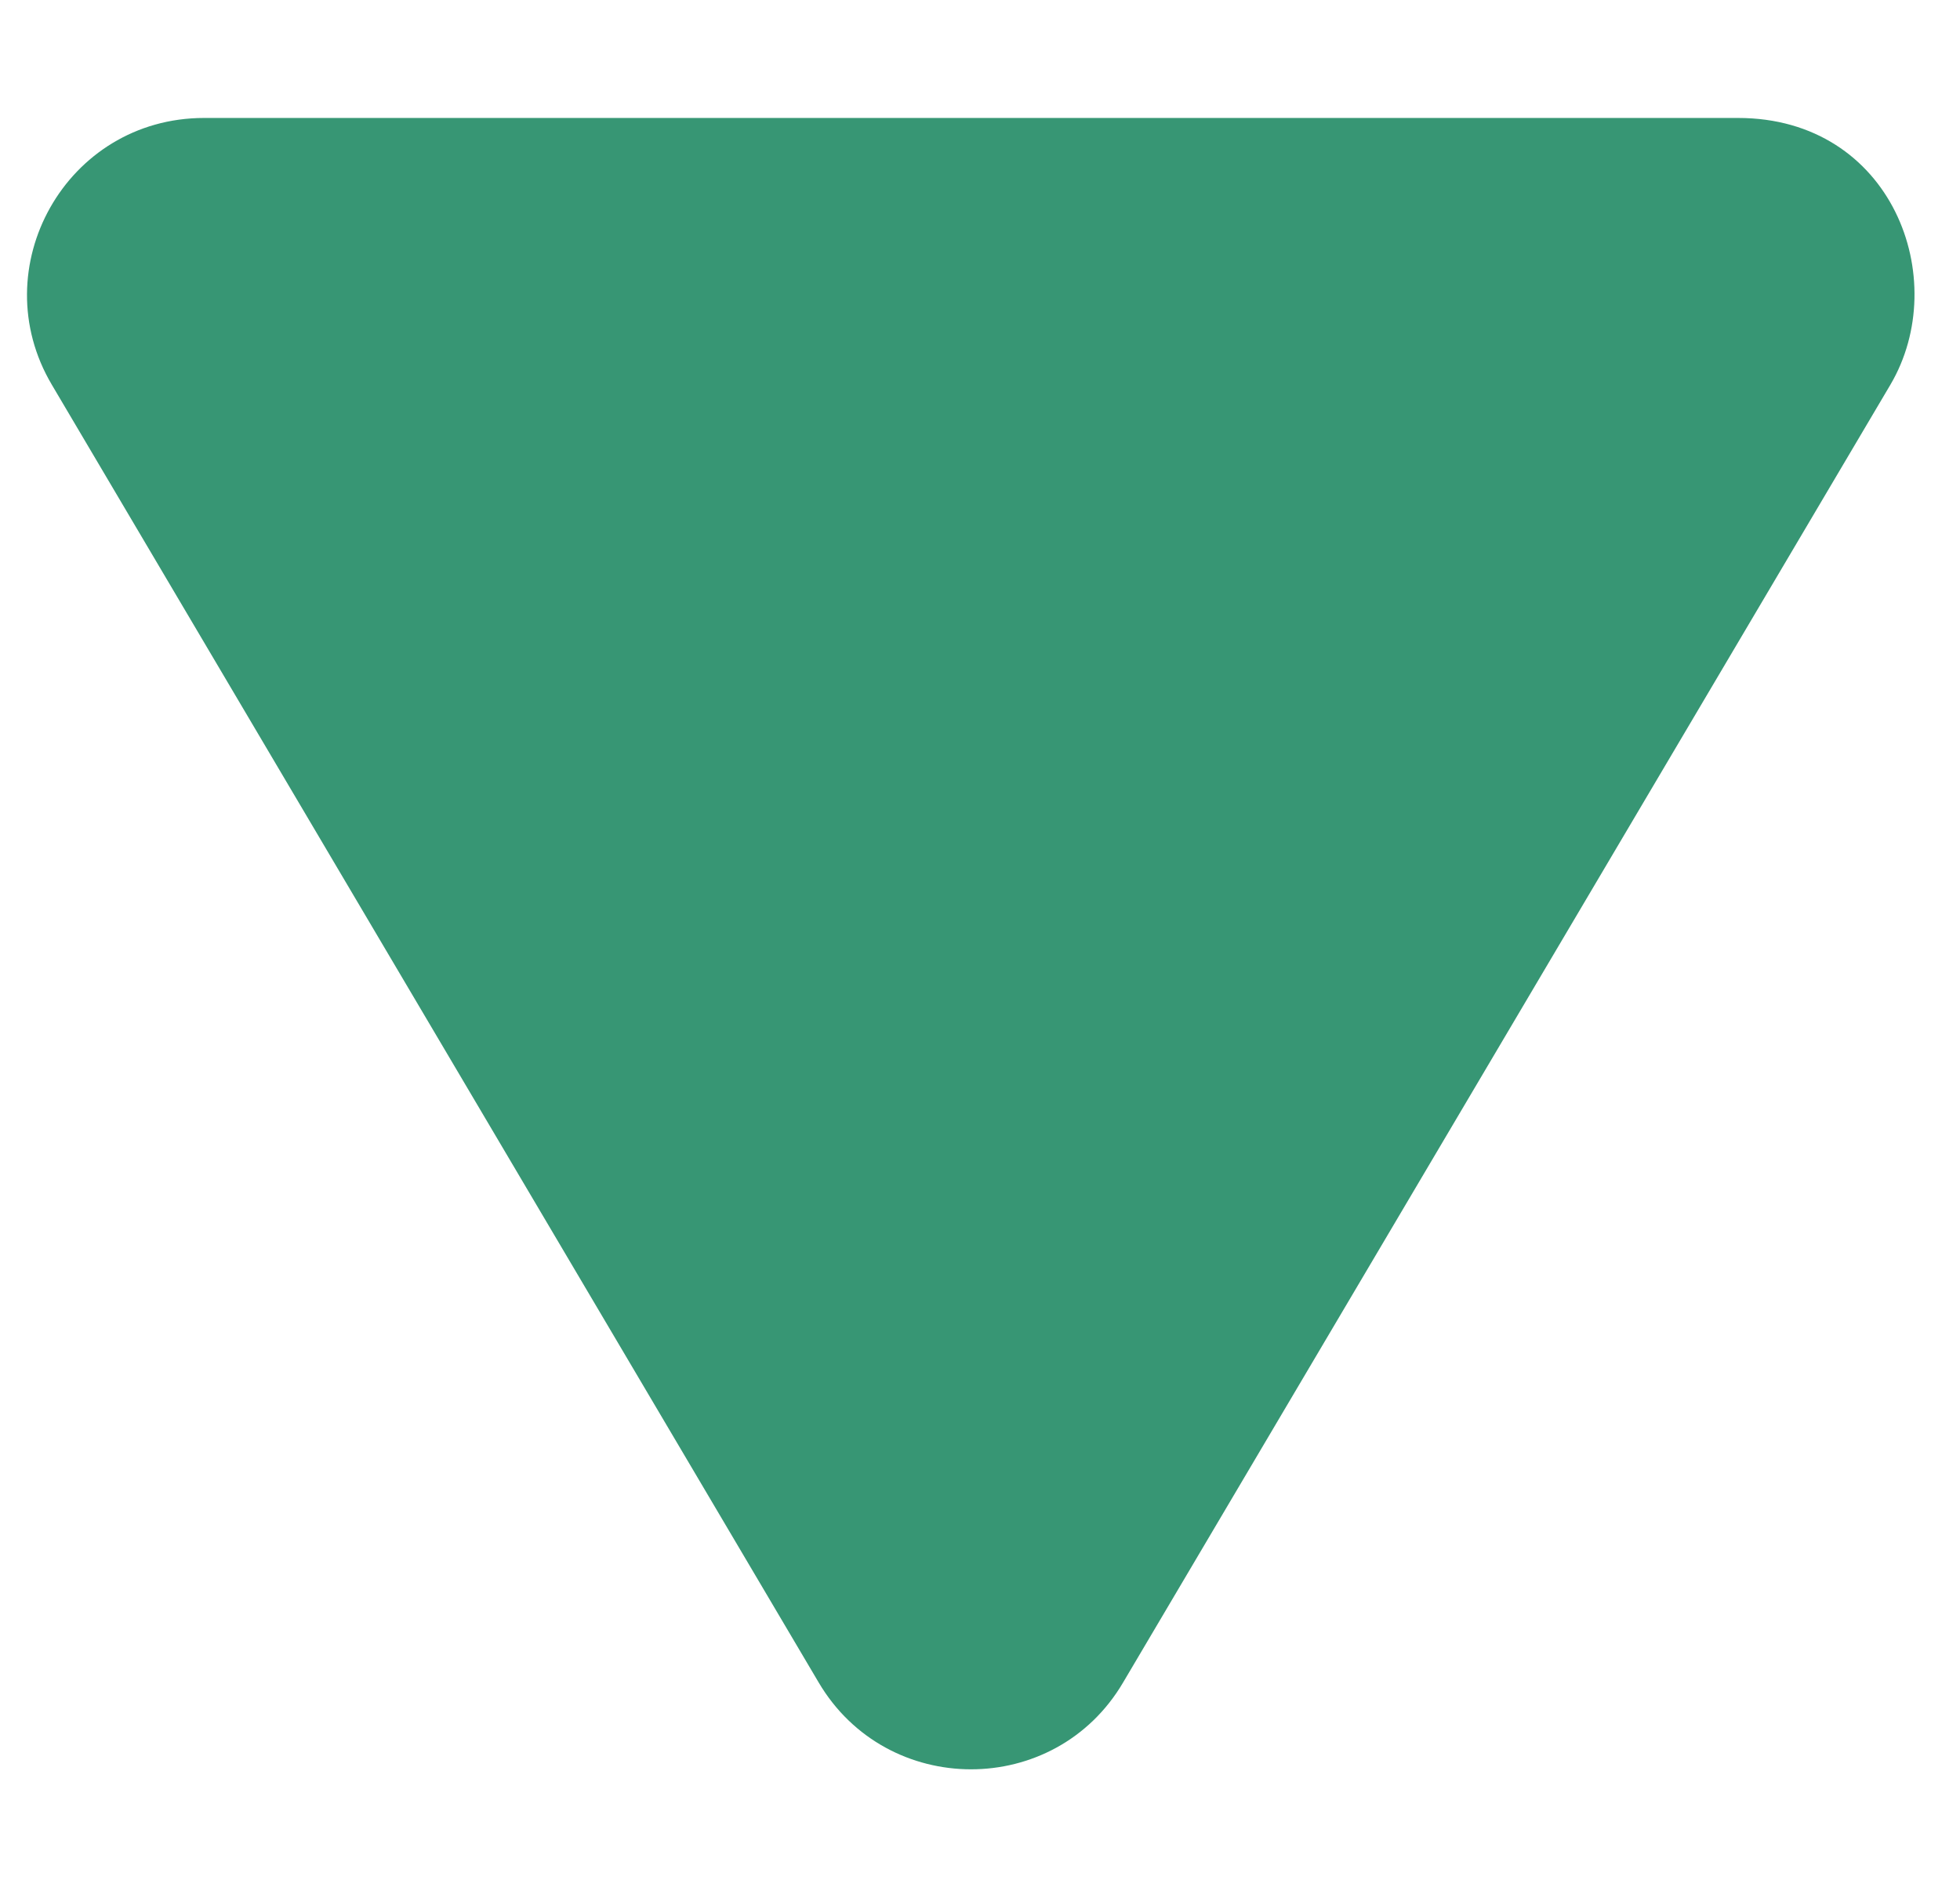 <svg width="27" height="26" viewBox="0 0 27 26" fill="none" xmlns="http://www.w3.org/2000/svg">
<g clip-path="url(#clip0_69_2208)">
<path d="M15.472 23.177L26.04 5.302C26.898 3.849 26.065 1.625 23.942 1.625L2.812 1.625C0.908 1.625 -0.24 3.692 0.715 5.302L11.277 23.177C12.217 24.771 14.533 24.776 15.472 23.177Z" fill="#379674"/>
</g>
<defs>
<clipPath id="clip0_69_2208">
<rect width="26" height="26" fill="white" transform="translate(26.375) rotate(90)"/>
</clipPath>
</defs>
</svg>
